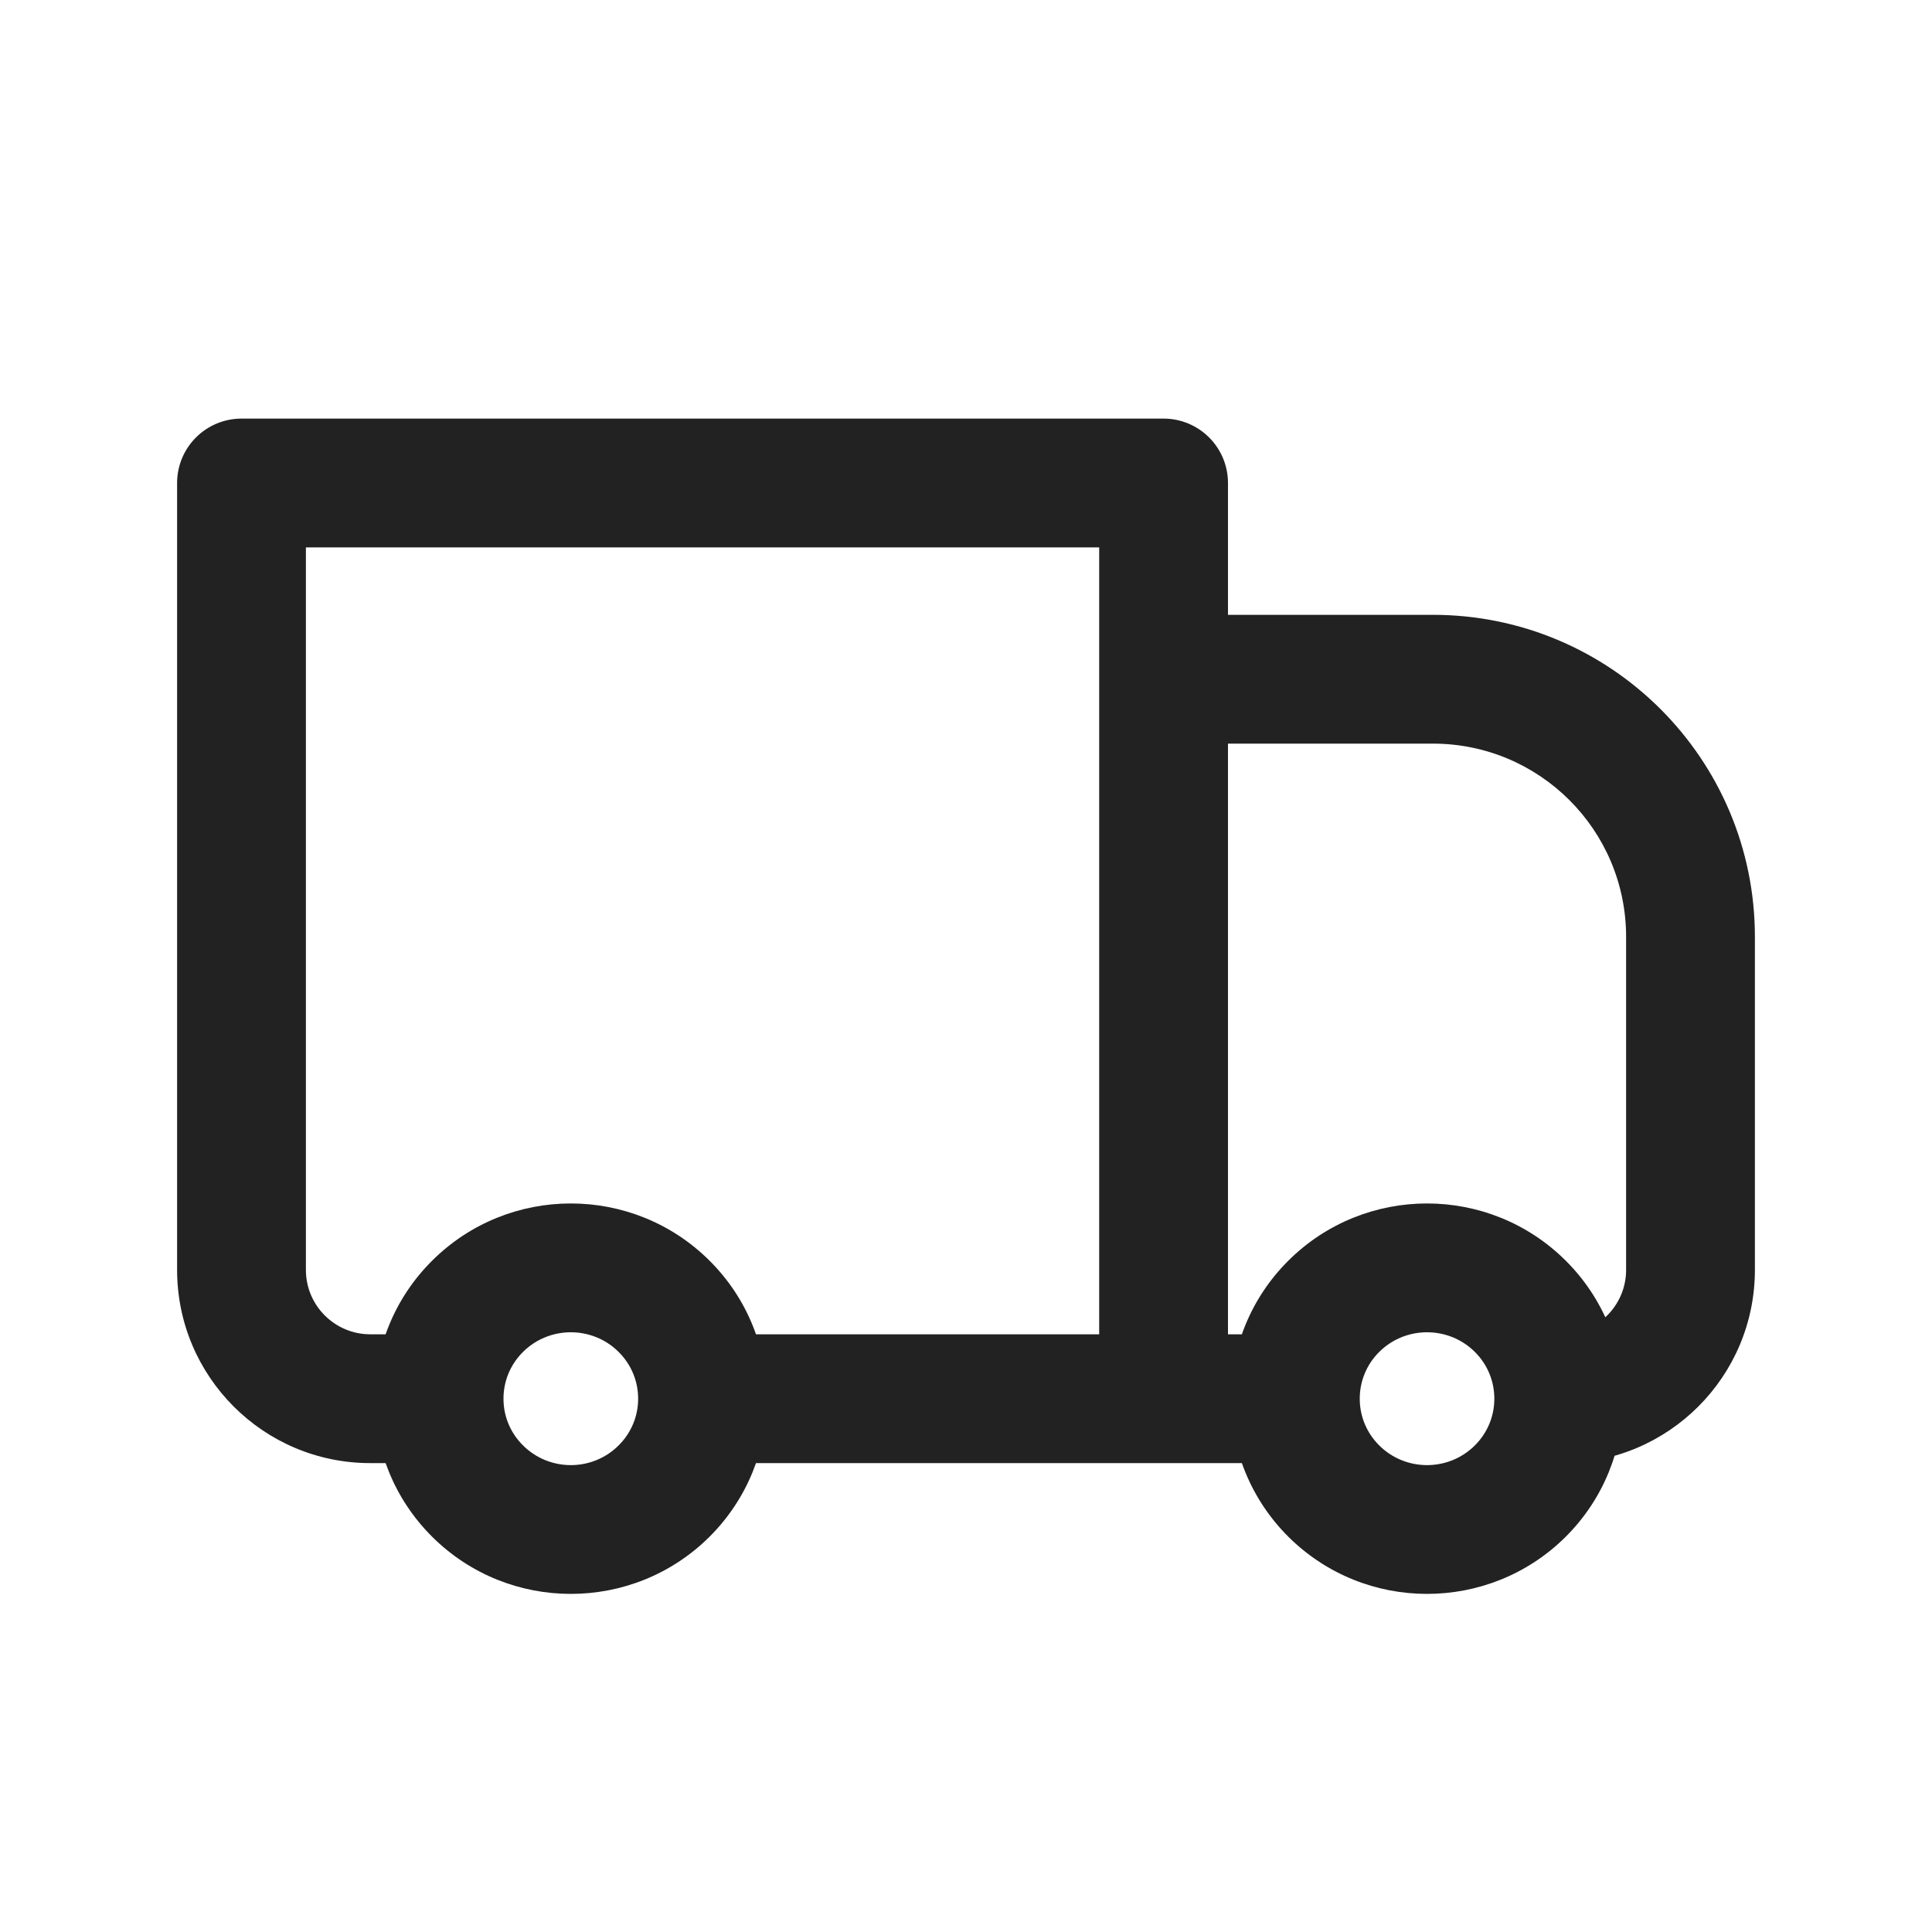 <svg width="30" height="30" viewBox="0 0 30 30" fill="none" xmlns="http://www.w3.org/2000/svg">
<path d="M3.75 7.5V6.5C3.198 6.5 2.75 6.948 2.75 7.5H3.75ZM18.068 7.5H19.068C19.068 6.948 18.62 6.5 18.068 6.5V7.5ZM18.068 10.547V9.547C17.803 9.547 17.549 9.652 17.361 9.84C17.174 10.027 17.068 10.282 17.068 10.547H18.068ZM3.75 8.5H18.068V6.5H3.75V8.5ZM17.068 7.5V21.719H19.068V7.5H17.068ZM4.75 19.719V7.5H2.75V19.719H4.75ZM18.068 11.547H22.25V9.547H18.068V11.547ZM25.25 14.547V19.719H27.25V14.547H25.25ZM19.068 21.719L19.068 10.547H17.068L17.068 21.719H19.068ZM22.901 22.445C22.492 22.852 21.826 22.852 21.417 22.445L20.008 23.865C21.197 25.045 23.121 25.045 24.31 23.865L22.901 22.445ZM21.417 20.992C21.826 20.586 22.492 20.586 22.901 20.992L24.31 19.573C23.121 18.392 21.197 18.392 20.008 19.573L21.417 20.992ZM9.605 22.445C9.197 22.852 8.531 22.852 8.122 22.445L6.713 23.865C7.901 25.045 9.826 25.045 11.015 23.865L9.605 22.445ZM8.122 20.992C8.531 20.586 9.197 20.586 9.605 20.992L11.015 19.573C9.826 18.392 7.901 18.392 6.713 19.573L8.122 20.992ZM22.901 20.992C23.104 21.194 23.204 21.456 23.204 21.719H25.204C25.204 20.942 24.905 20.164 24.31 19.573L22.901 20.992ZM23.204 21.719C23.204 21.982 23.104 22.243 22.901 22.445L24.31 23.865C24.905 23.273 25.204 22.495 25.204 21.719H23.204ZM24.25 20.719H24.204V22.719H24.25V20.719ZM20.114 20.719H18.068V22.719H20.114V20.719ZM21.417 22.445C21.214 22.243 21.114 21.982 21.114 21.719H19.114C19.114 22.495 19.413 23.273 20.008 23.865L21.417 22.445ZM21.114 21.719C21.114 21.456 21.214 21.194 21.417 20.992L20.008 19.573C19.413 20.164 19.114 20.942 19.114 21.719H21.114ZM8.122 22.445C7.918 22.243 7.818 21.982 7.818 21.719H5.818C5.818 22.495 6.117 23.273 6.713 23.865L8.122 22.445ZM7.818 21.719C7.818 21.456 7.918 21.194 8.122 20.992L6.713 19.573C6.117 20.164 5.818 20.942 5.818 21.719H7.818ZM6.818 20.719H5.75V22.719H6.818V20.719ZM18.068 20.719H10.909V22.719H18.068V20.719ZM9.605 20.992C9.809 21.194 9.909 21.456 9.909 21.719H11.909C11.909 20.942 11.61 20.164 11.015 19.573L9.605 20.992ZM9.909 21.719C9.909 21.982 9.809 22.243 9.605 22.445L11.015 23.865C11.61 23.273 11.909 22.495 11.909 21.719H9.909ZM25.25 19.719C25.25 20.271 24.802 20.719 24.25 20.719V22.719C25.907 22.719 27.25 21.376 27.25 19.719H25.25ZM22.25 11.547C23.907 11.547 25.25 12.89 25.25 14.547H27.25C27.25 11.786 25.011 9.547 22.25 9.547V11.547ZM2.75 19.719C2.75 21.376 4.093 22.719 5.75 22.719V20.719C5.198 20.719 4.75 20.271 4.75 19.719H2.75Z" fill="#222222"/>
</svg>
